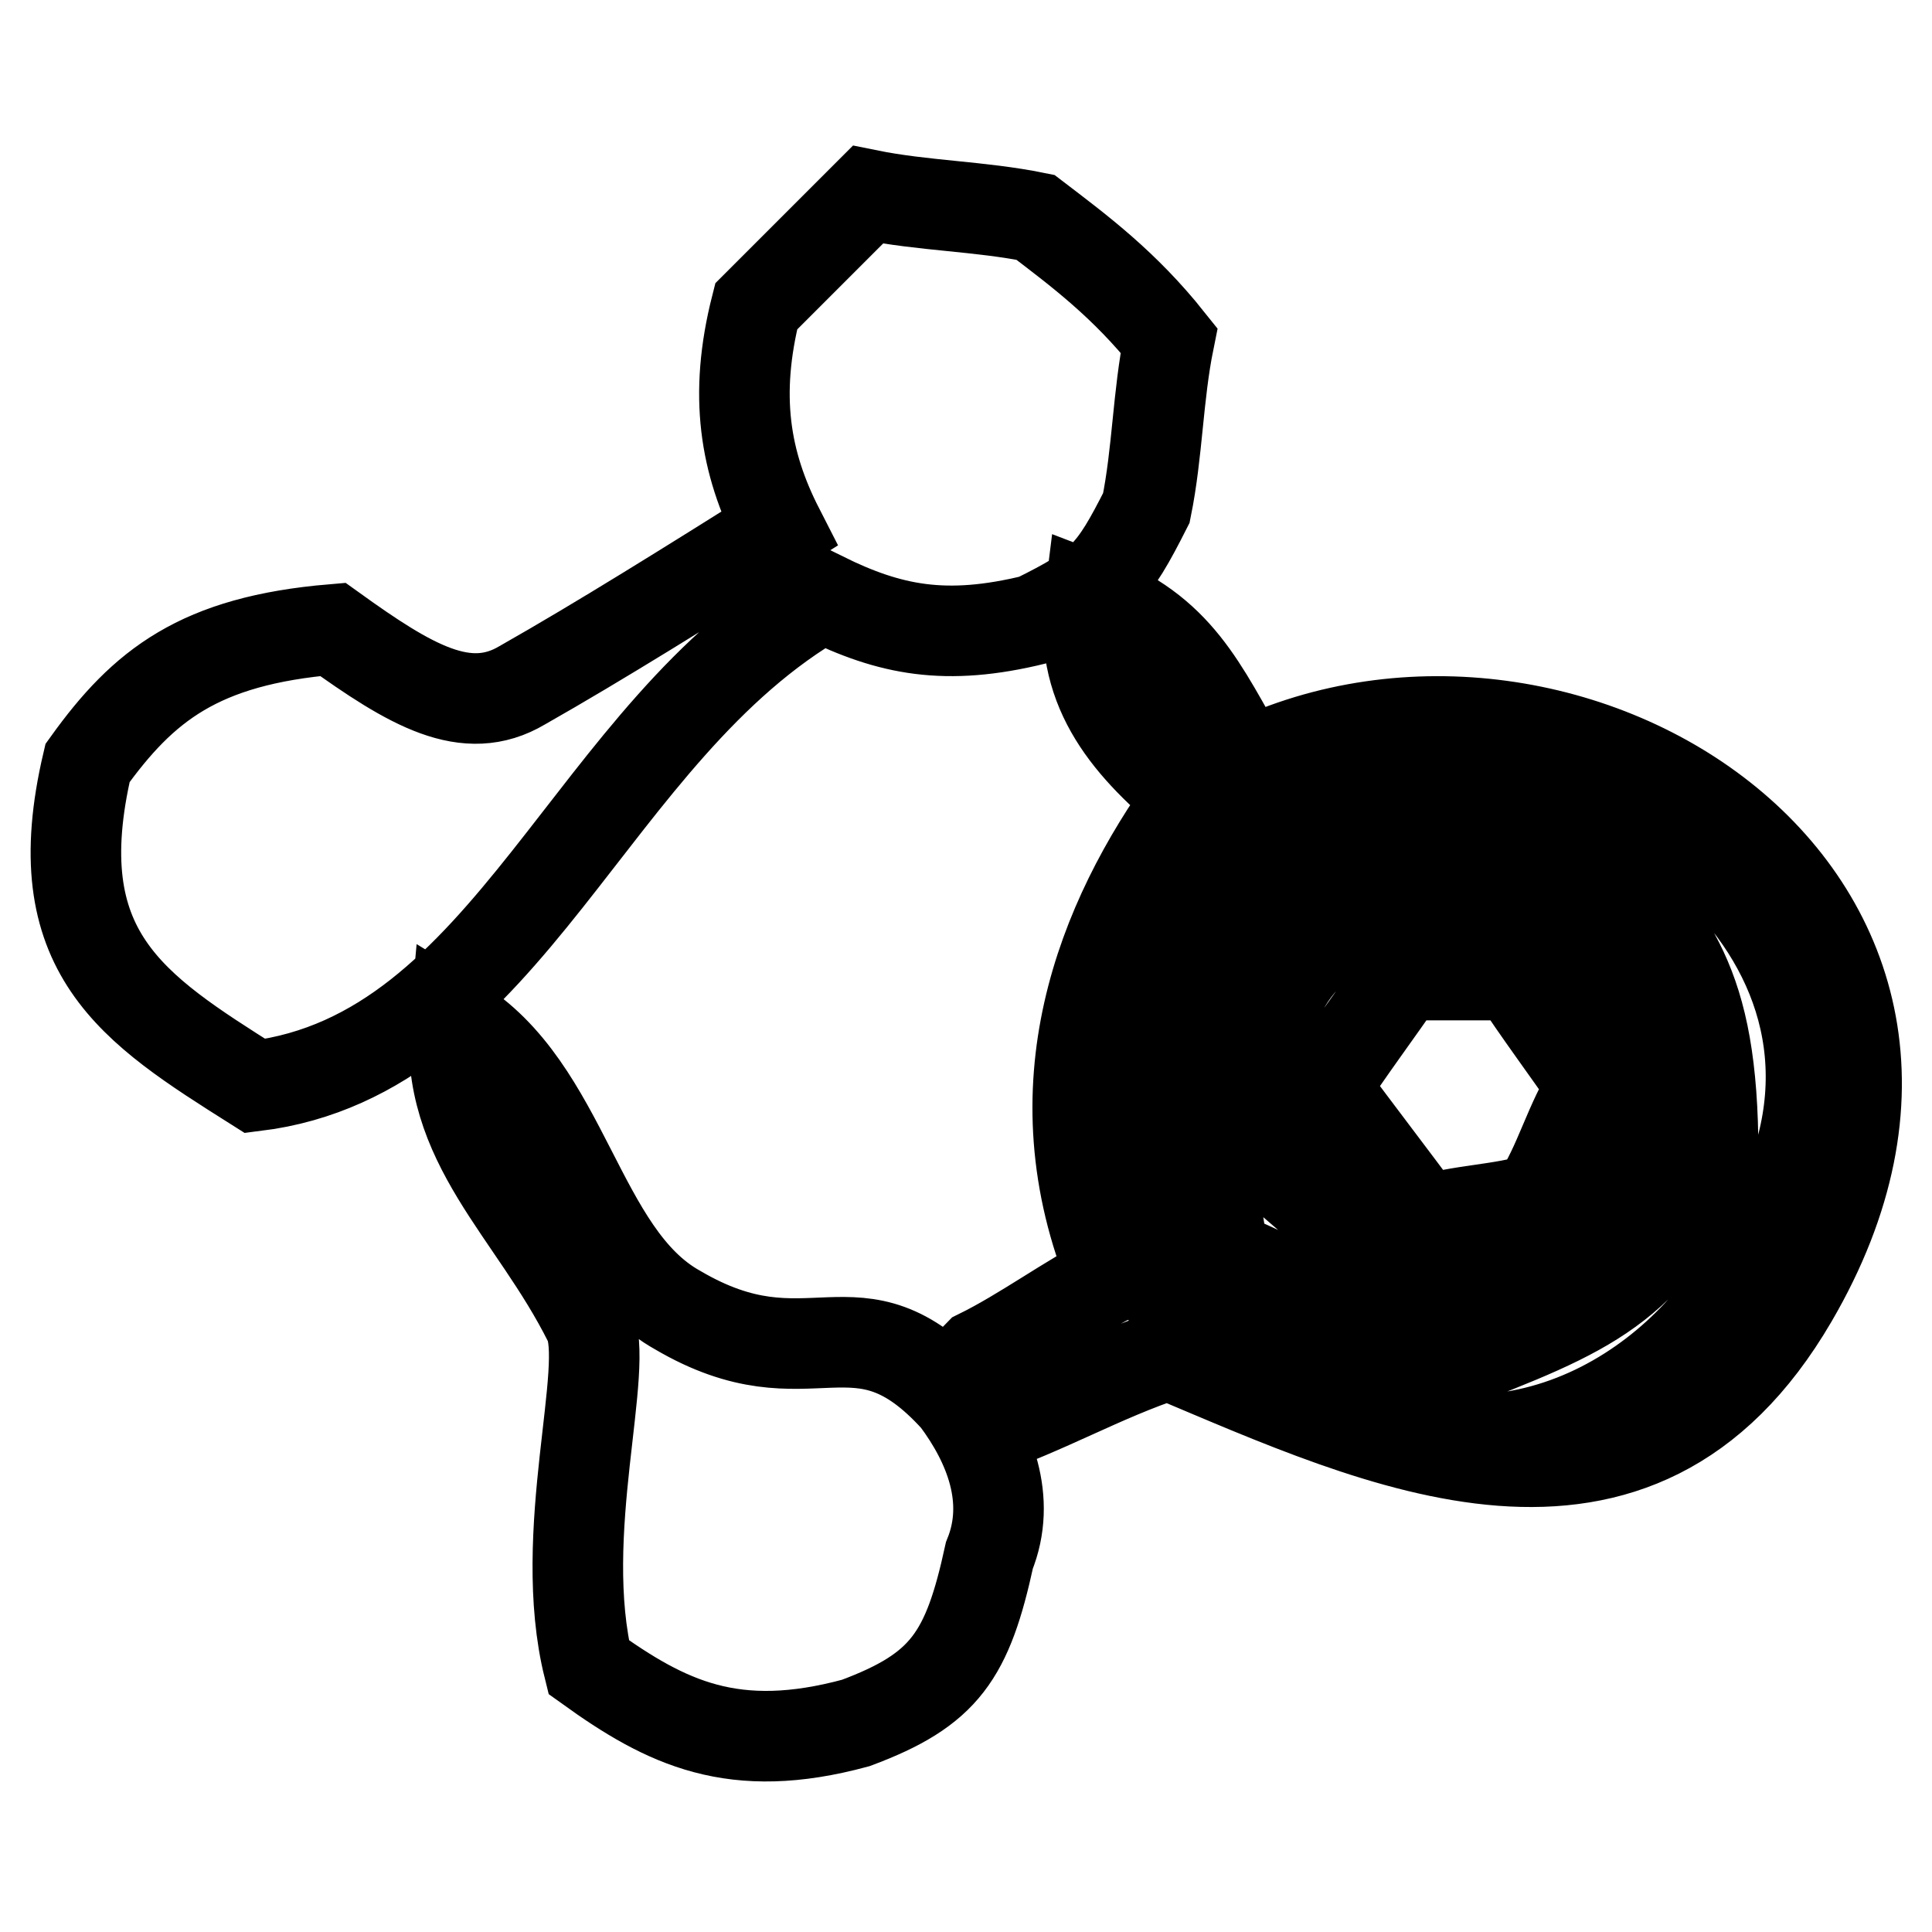 <?xml version="1.0" encoding="utf-8"?>
<!-- Svg Vector Icons : http://www.onlinewebfonts.com/icon -->
<!DOCTYPE svg PUBLIC "-//W3C//DTD SVG 1.1//EN" "http://www.w3.org/Graphics/SVG/1.1/DTD/svg11.dtd">
<svg version="1.1" xmlns="http://www.w3.org/2000/svg" xmlns:xlink="http://www.w3.org/1999/xlink" x="0px" y="0px" viewBox="0 0 256 256" enable-background="new 0 0 256 256" xml:space="preserve">
<g><g><path stroke-width="12" fill-opacity="0" stroke="#000000"  d="M109,79.1c8.9,4.4,16.3,5.9,28.1,3c8.9-4.4,10.3-5.9,14.8-14.8c1.5-7.4,1.5-14.8,3-22.2c-5.9-7.4-11.8-11.8-17.7-16.3c-7.4-1.5-14.8-1.5-22.2-3c-4.4,4.4-10.3,10.3-14.8,14.8c-3,11.8-1.5,20.7,3,29.5c-11.8,7.4-23.6,14.8-34,20.7c-7.4,4.4-14.8,0-25.1-7.4c-17.7,1.5-25.1,7.4-32.5,17.7c-5.9,25.1,5.9,32.5,22.2,42.8C67.7,139.7,78,96.8,109,79.1z M165.1,101.3c-5.9-10.3-8.9-17.7-20.7-22.2c-1.5,11.8,4.4,19.2,13.3,26.6c-11.8,16.3-20.7,38.4-10.3,63.5c-5.9,3-11.8,7.4-17.7,10.3c-1.5,1.5-1.5,3-3,4.4c1.5,1.5,1.5,3,3,5.9c8.9-3,16.3-7.4,25.1-10.3c28.1,11.8,62,28.1,82.7-7.4C268.5,119,208,80.6,165.1,101.3z M233.1,164.8c-7.4,16.3-29.5,34-56.1,22.2c-8.9-5.9-16.3-11.8-25.1-17.7c-10.3-39.9,4.4-56.1,34-70.9C219.8,98.3,255.2,129.3,233.1,164.8z M185.8,108.7c-13.3,8.9-20.7,11.8-28.1,28.1c1.5,10.3,3,20.7,4.4,29.5c10.3,4.4,20.7,10.3,29.5,14.8c19.2-7.4,26.6-10.3,35.4-28.1c0-23.6-5.9-28.1-14.8-39.9C203.5,111.6,194.7,110.1,185.8,108.7z M218.3,155.9c-7.4,4.4-13.3,10.3-20.7,14.8c-4.4-1.5-8.9-1.5-13.3-3c-5.9-4.4-11.8-10.3-17.7-14.8c0-23.6,4.4-25.1,17.7-35.4c8.9,1.5,16.3,3,25.1,4.4c1.5,3,3,7.4,4.4,10.3C216.8,141.1,216.8,148.5,218.3,155.9z M185.8,129.3c-3,4.4-7.4,10.3-10.3,14.8c4.4,5.9,8.9,11.8,13.3,17.7c4.4-1.5,10.3-1.5,14.8-3c3-4.4,4.4-10.3,7.4-14.8c-3-4.4-7.4-10.3-10.3-14.8H185.8z M89.8,173.6c-13.3-7.4-14.8-29.5-29.5-38.4c-1.5,16.3,10.3,25.1,17.7,39.9c3,5.9-4.4,28.1,0,45.8c10.3,7.4,19.2,11.8,35.4,7.4c11.8-4.4,14.8-8.9,17.7-22.2c3-7.4,0-14.8-4.4-20.7C113.4,170.7,107.5,184,89.8,173.6z"/></g></g>
</svg>